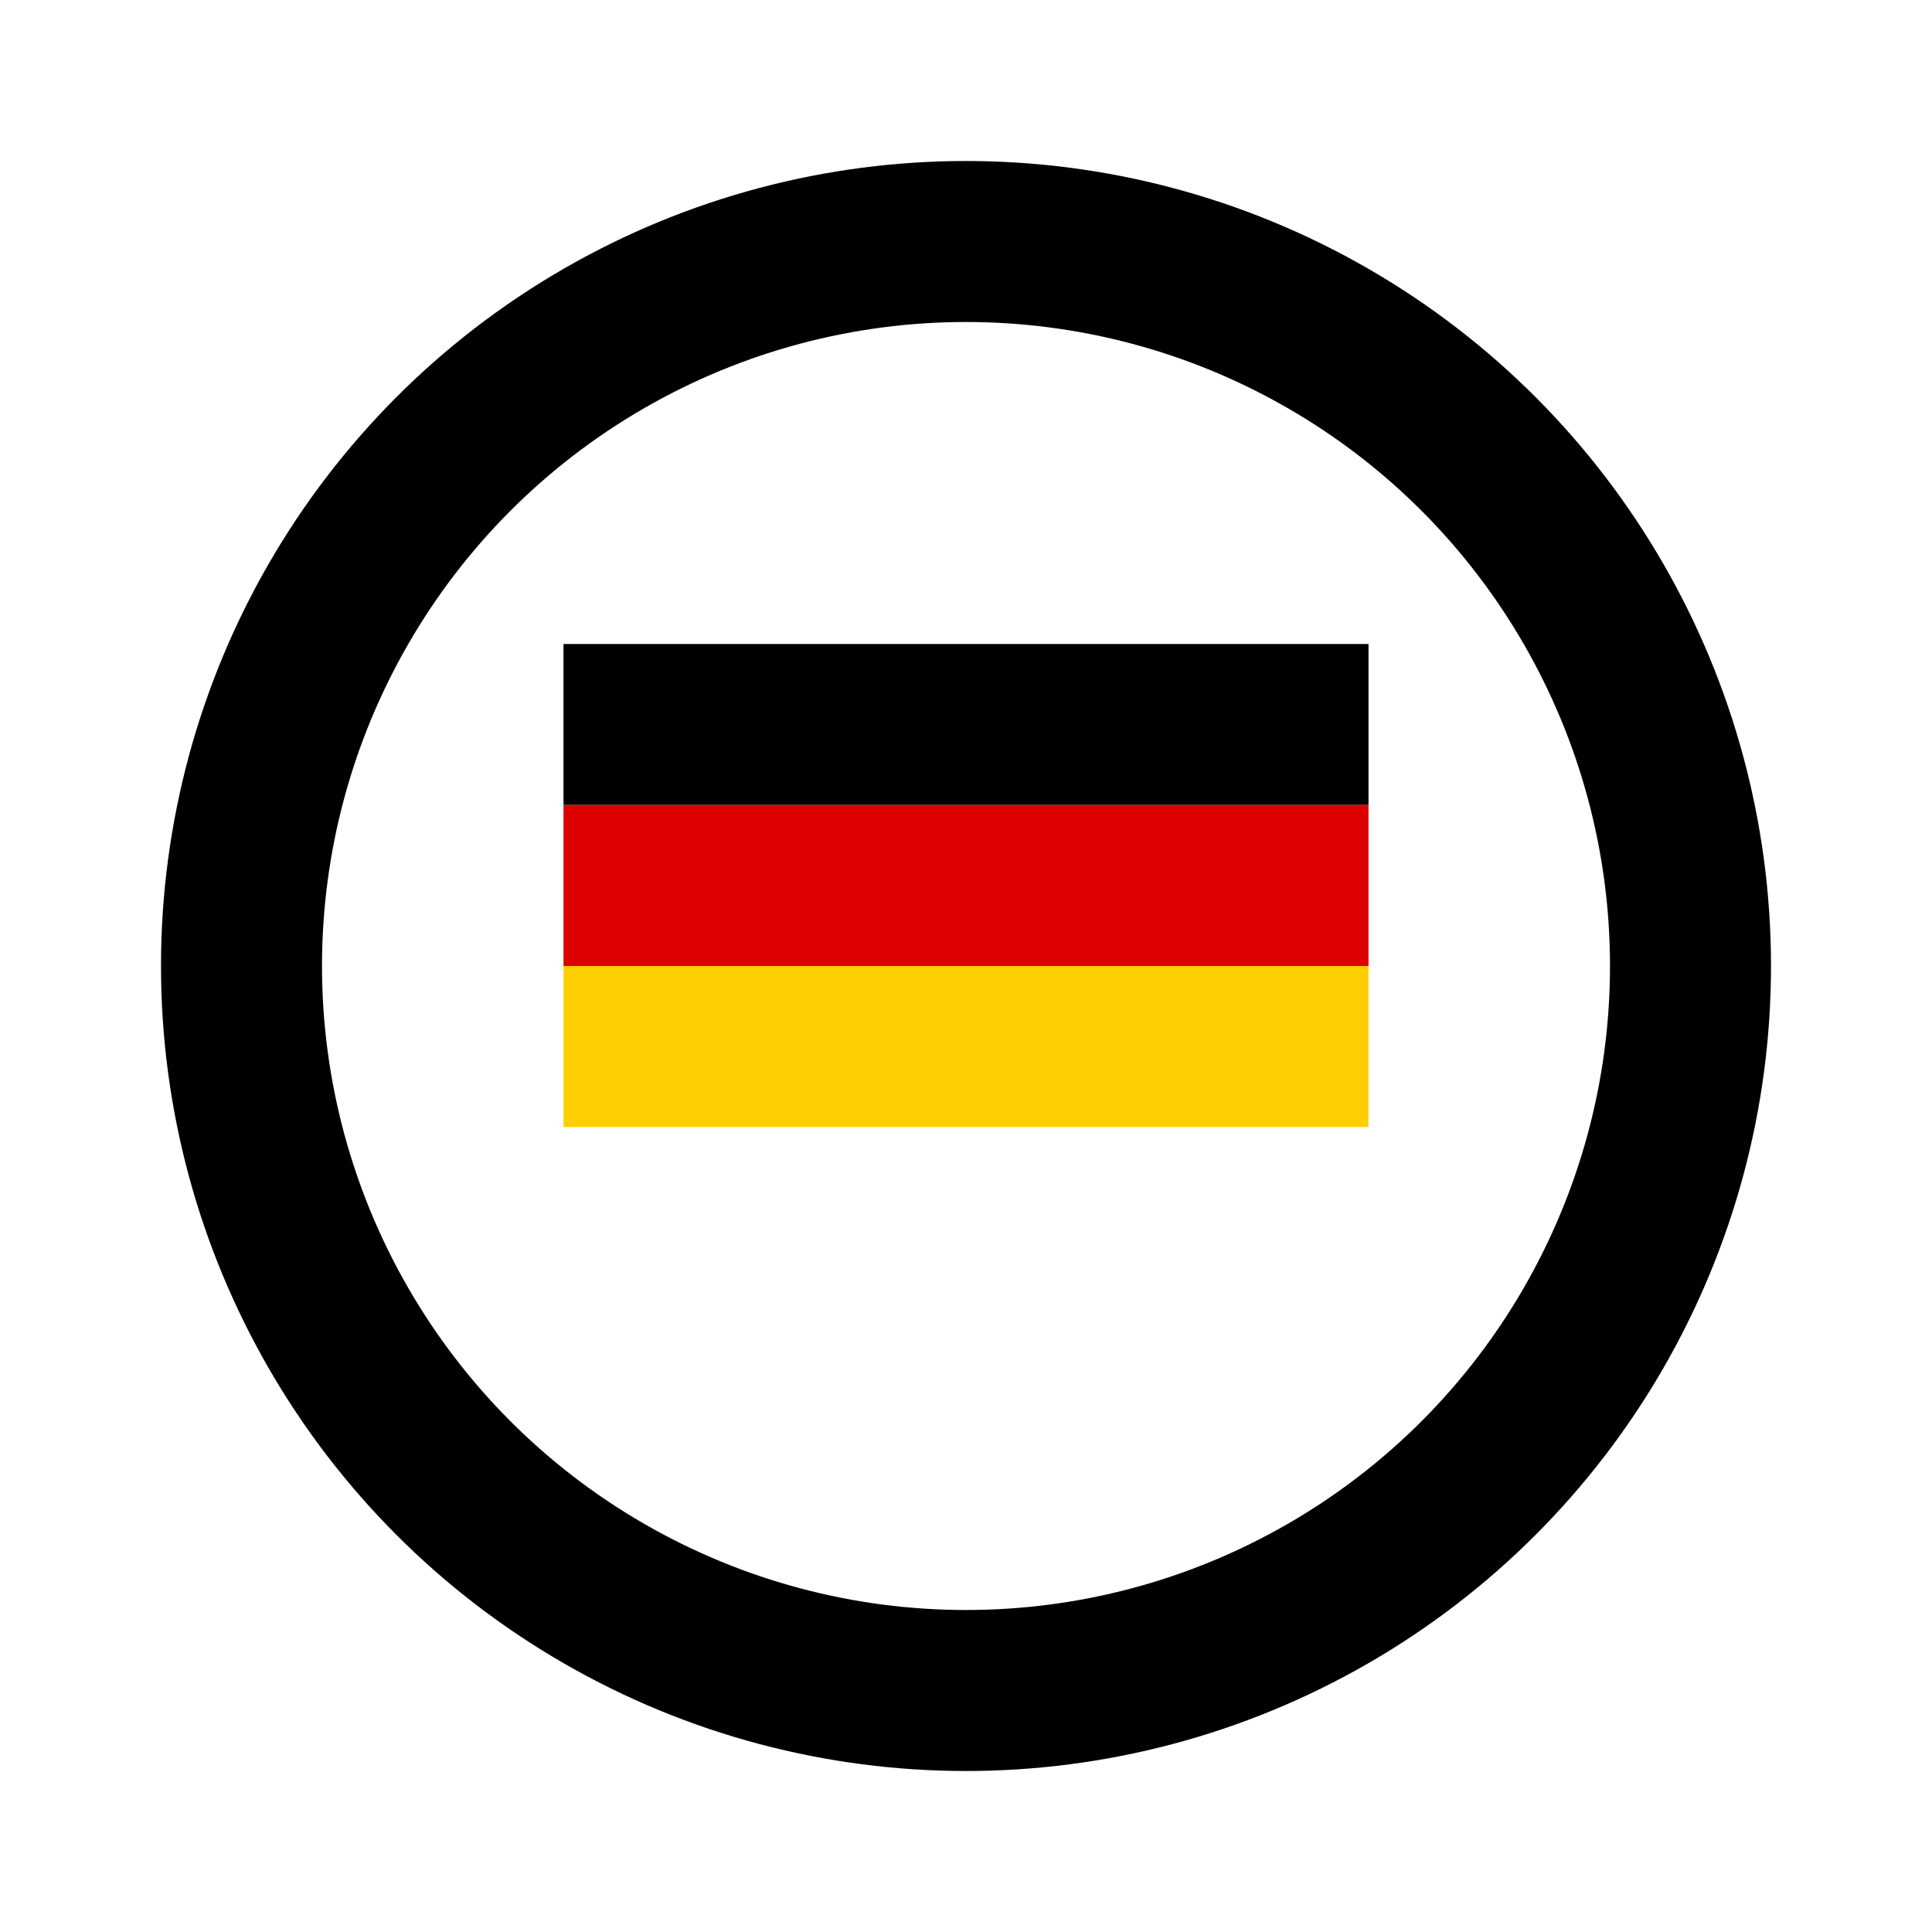 <svg stroke-linejoin="round" stroke-linecap="round" stroke-width="2" stroke="currentColor" fill="none" viewBox="0 0 24 24" height="64" width="64" xmlns="http://www.w3.org/2000/svg">

  
  <circle r="9" cy="12" cx="12"></circle>

  
  <rect stroke="none" fill="#000" height="2" width="10" y="8" x="7"></rect>
  <rect stroke="none" fill="#DD0000" height="2" width="10" y="10" x="7"></rect>
  <rect stroke="none" fill="#FFCE00" height="2" width="10" y="12" x="7"></rect>

</svg>
